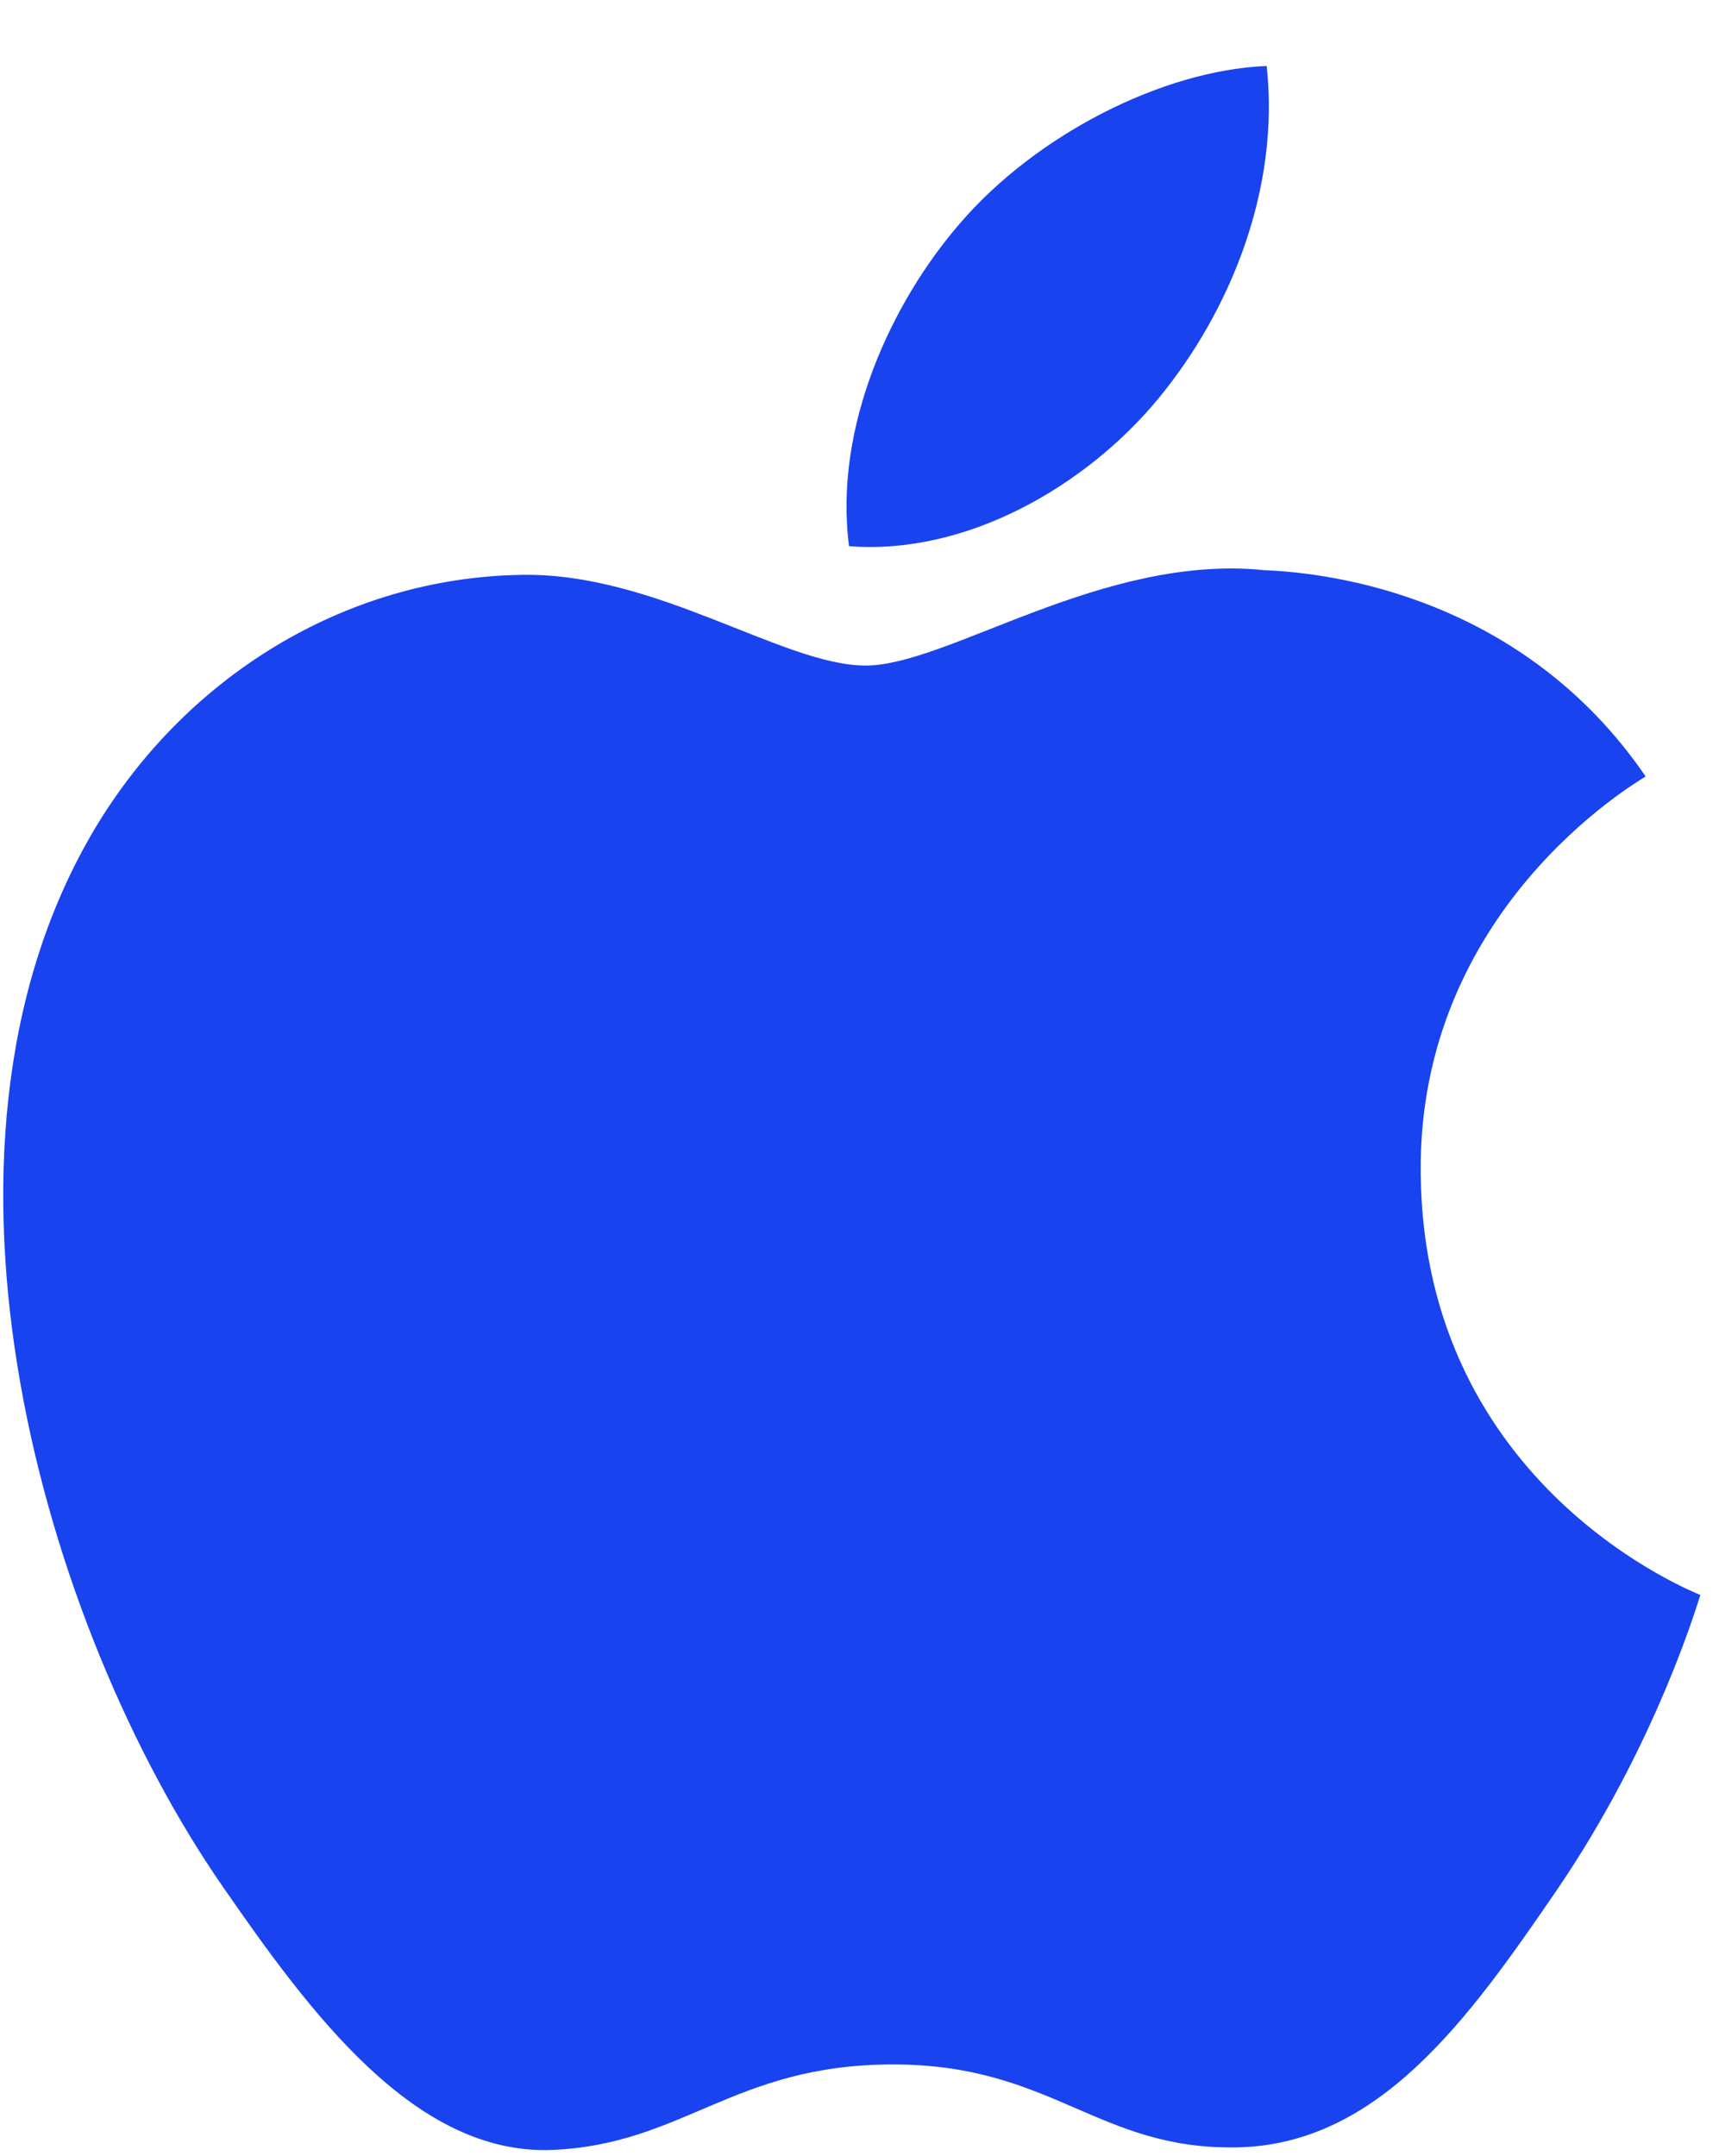 <svg width="24" height="30" fill="none" xmlns="http://www.w3.org/2000/svg"><path d="M19.766 16.326c-.038-3.675 2.996-5.434 3.13-5.522-1.703-2.49-4.355-2.833-5.303-2.87-2.254-.232-4.404 1.327-5.55 1.327-1.144 0-2.913-1.296-4.785-1.262-2.463.037-4.73 1.433-5.999 3.635-2.557 4.437-.655 11.01 1.837 14.613 1.218 1.76 2.672 3.738 4.578 3.669 1.836-.074 2.53-1.19 4.75-1.19 2.222 0 2.846 1.19 4.787 1.154 1.977-.038 3.227-1.796 4.436-3.561 1.399-2.045 1.975-4.026 2.01-4.125-.046-.025-3.851-1.481-3.891-5.868zM16.114 5.549c1.01-1.225 1.696-2.931 1.509-4.631-1.46.059-3.223.969-4.272 2.196-.94 1.086-1.756 2.82-1.538 4.486 1.626.128 3.29-.828 4.301-2.051z" fill="#1943EF"/></svg>